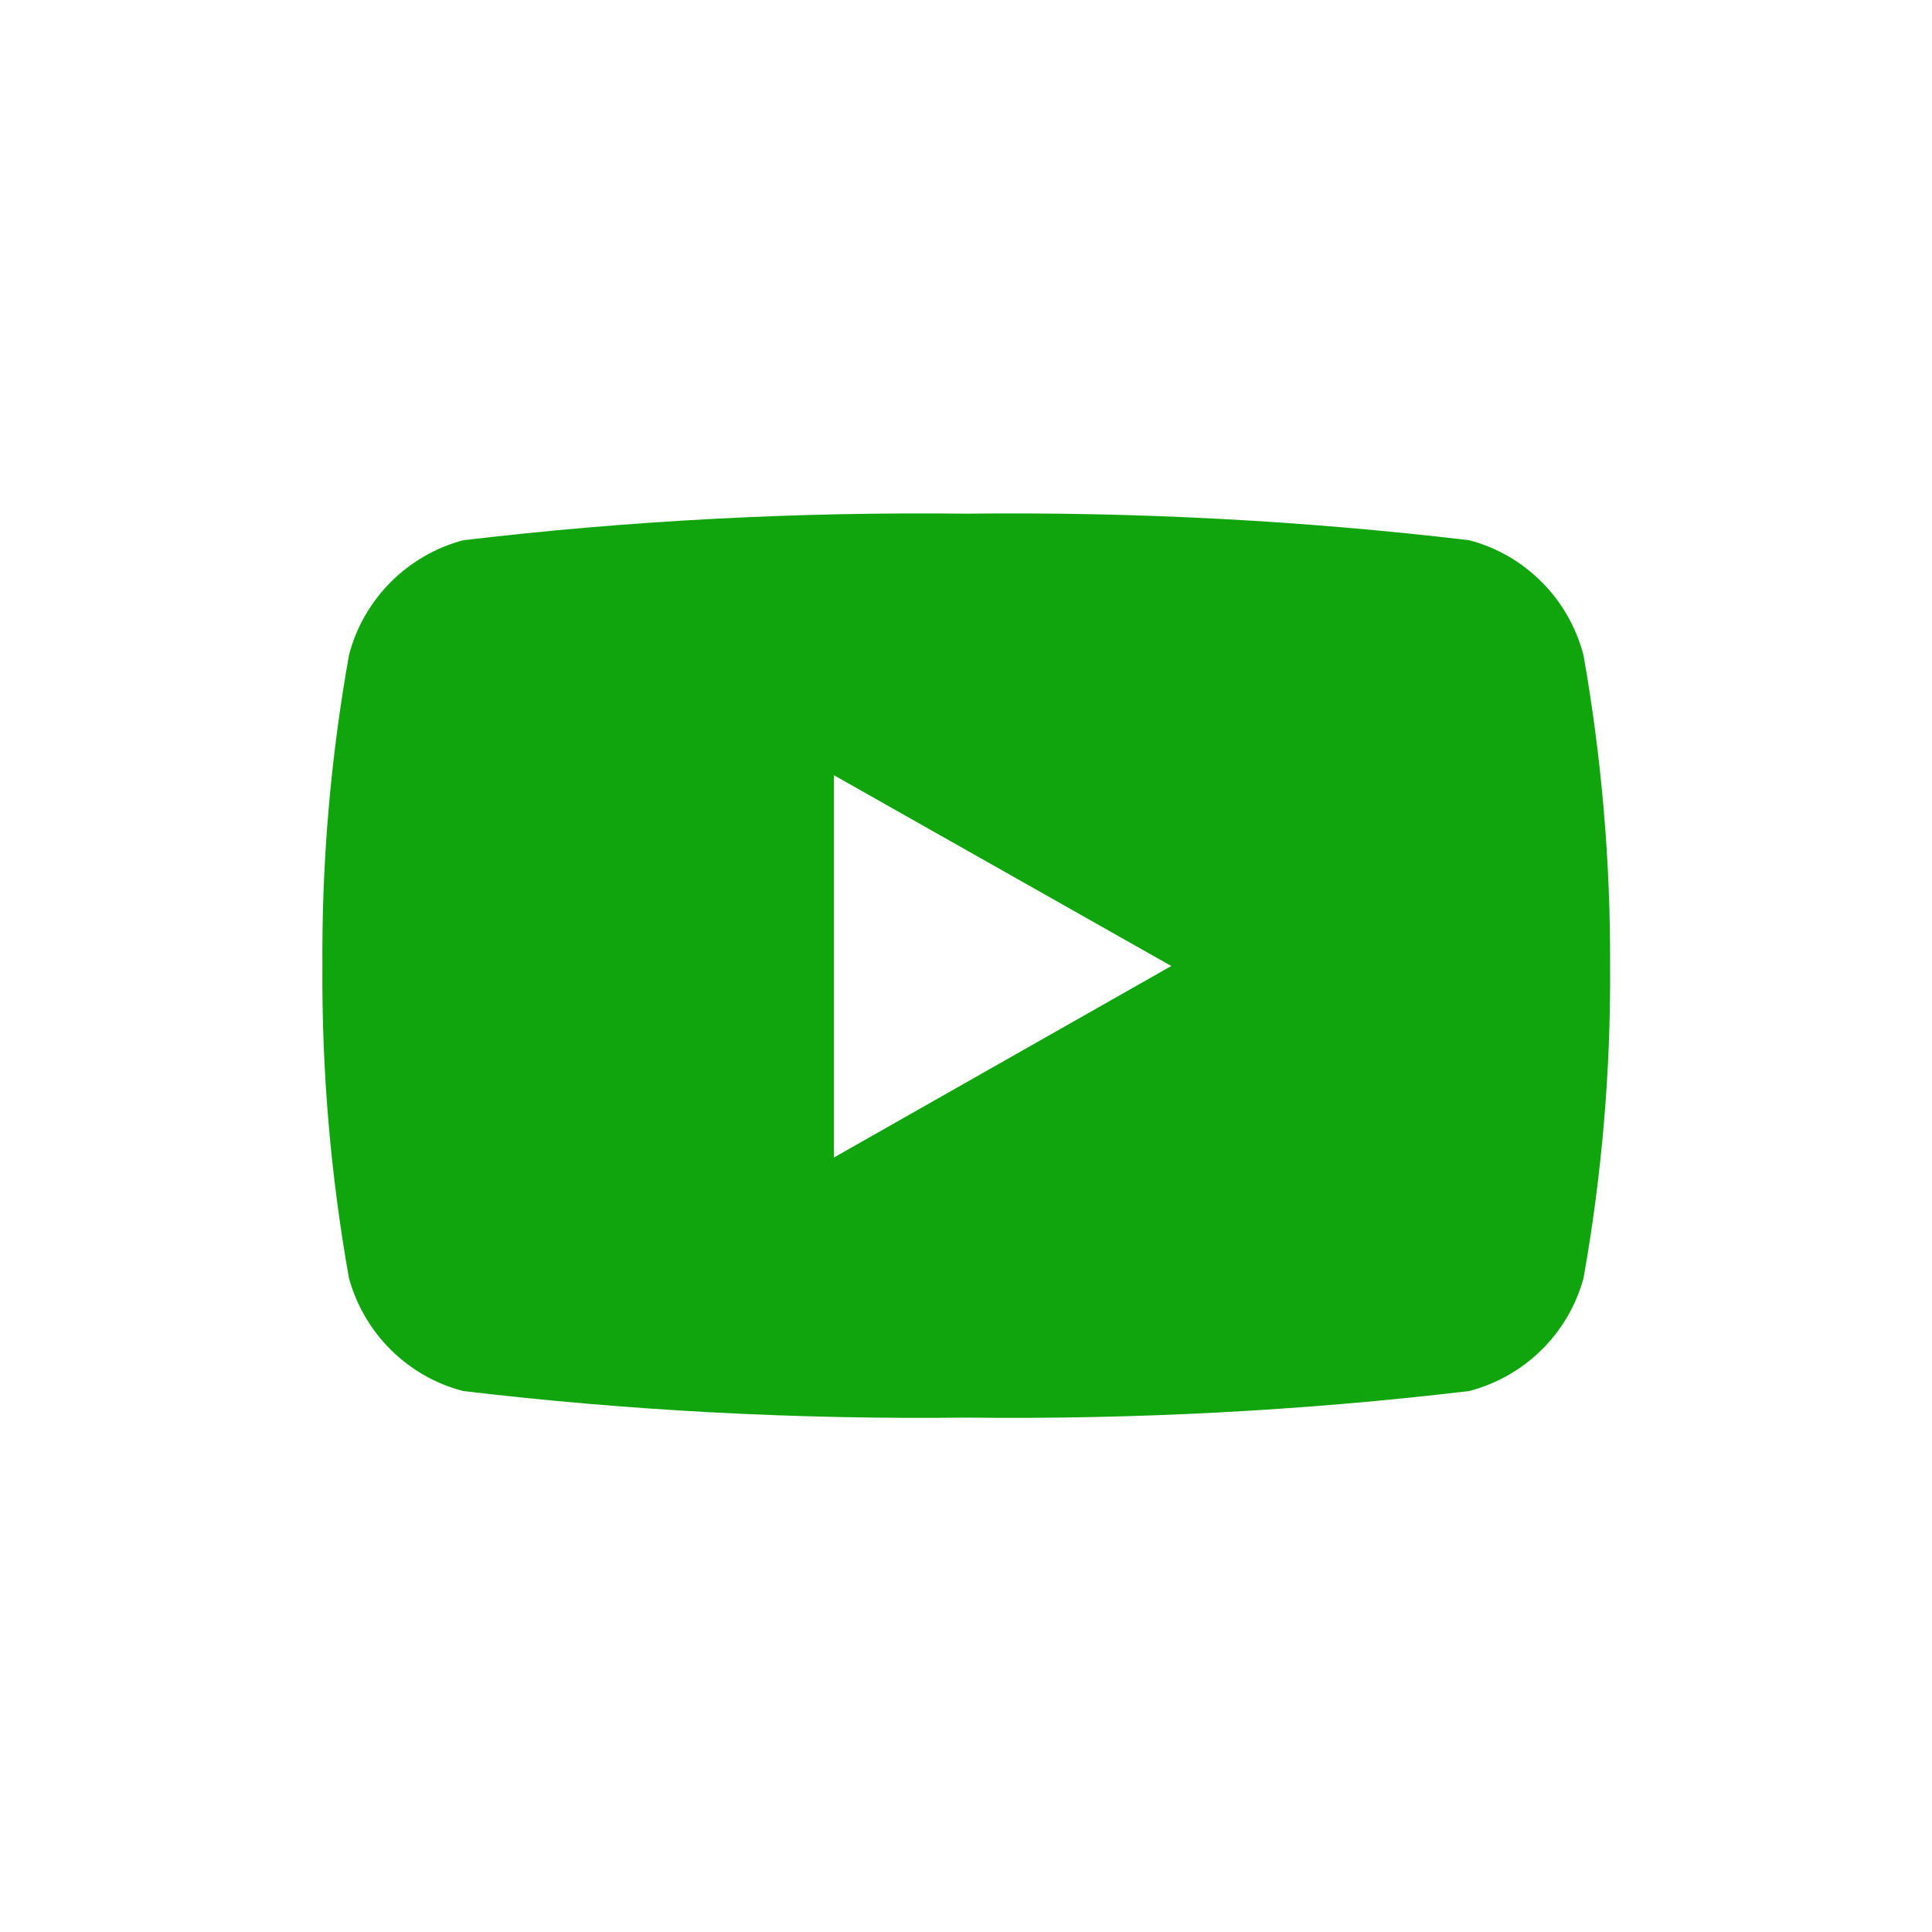 <?xml version="1.0" encoding="utf-8"?>
<!-- Generator: Adobe Illustrator 25.4.1, SVG Export Plug-In . SVG Version: 6.00 Build 0)  -->
<svg version="1.1" id="Capa_1" xmlns="http://www.w3.org/2000/svg" xmlns:xlink="http://www.w3.org/1999/xlink" x="0px" y="0px"
	 viewBox="0 0 800 800" style="enable-background:new 0 0 800 800;" xml:space="preserve">
<style type="text/css">
	.st0{fill:#10A50D;}
</style>
<path class="st0" d="M655.7,271.3c-3-11.4-8.9-21.9-17.2-30.2c-8.3-8.4-18.7-14.4-30.1-17.4c-69.1-8.2-138.7-11.8-208.3-11
	c-69.6-0.8-139.2,2.8-208.3,11c-11.4,3-21.8,9.1-30.1,17.4c-8.3,8.4-14.3,18.8-17.2,30.2c-7.6,42.5-11.3,85.5-11,128.7
	c-0.3,43.4,3.4,86.6,11,129.3c3.1,11.2,9.1,21.5,17.4,29.7c8.3,8.2,18.6,14.1,29.9,17c69.1,8.2,138.7,11.8,208.3,11
	c69.6,0.8,139.2-2.8,208.3-11c11.3-3,21.6-8.8,29.9-17c8.3-8.2,14.3-18.4,17.4-29.7c7.6-42.7,11.3-86,11-129.3
	C666.9,356.9,663.2,313.8,655.7,271.3z M345.3,479.7V321L485,400l-139.7,79.3V479.7z"/>
</svg>
